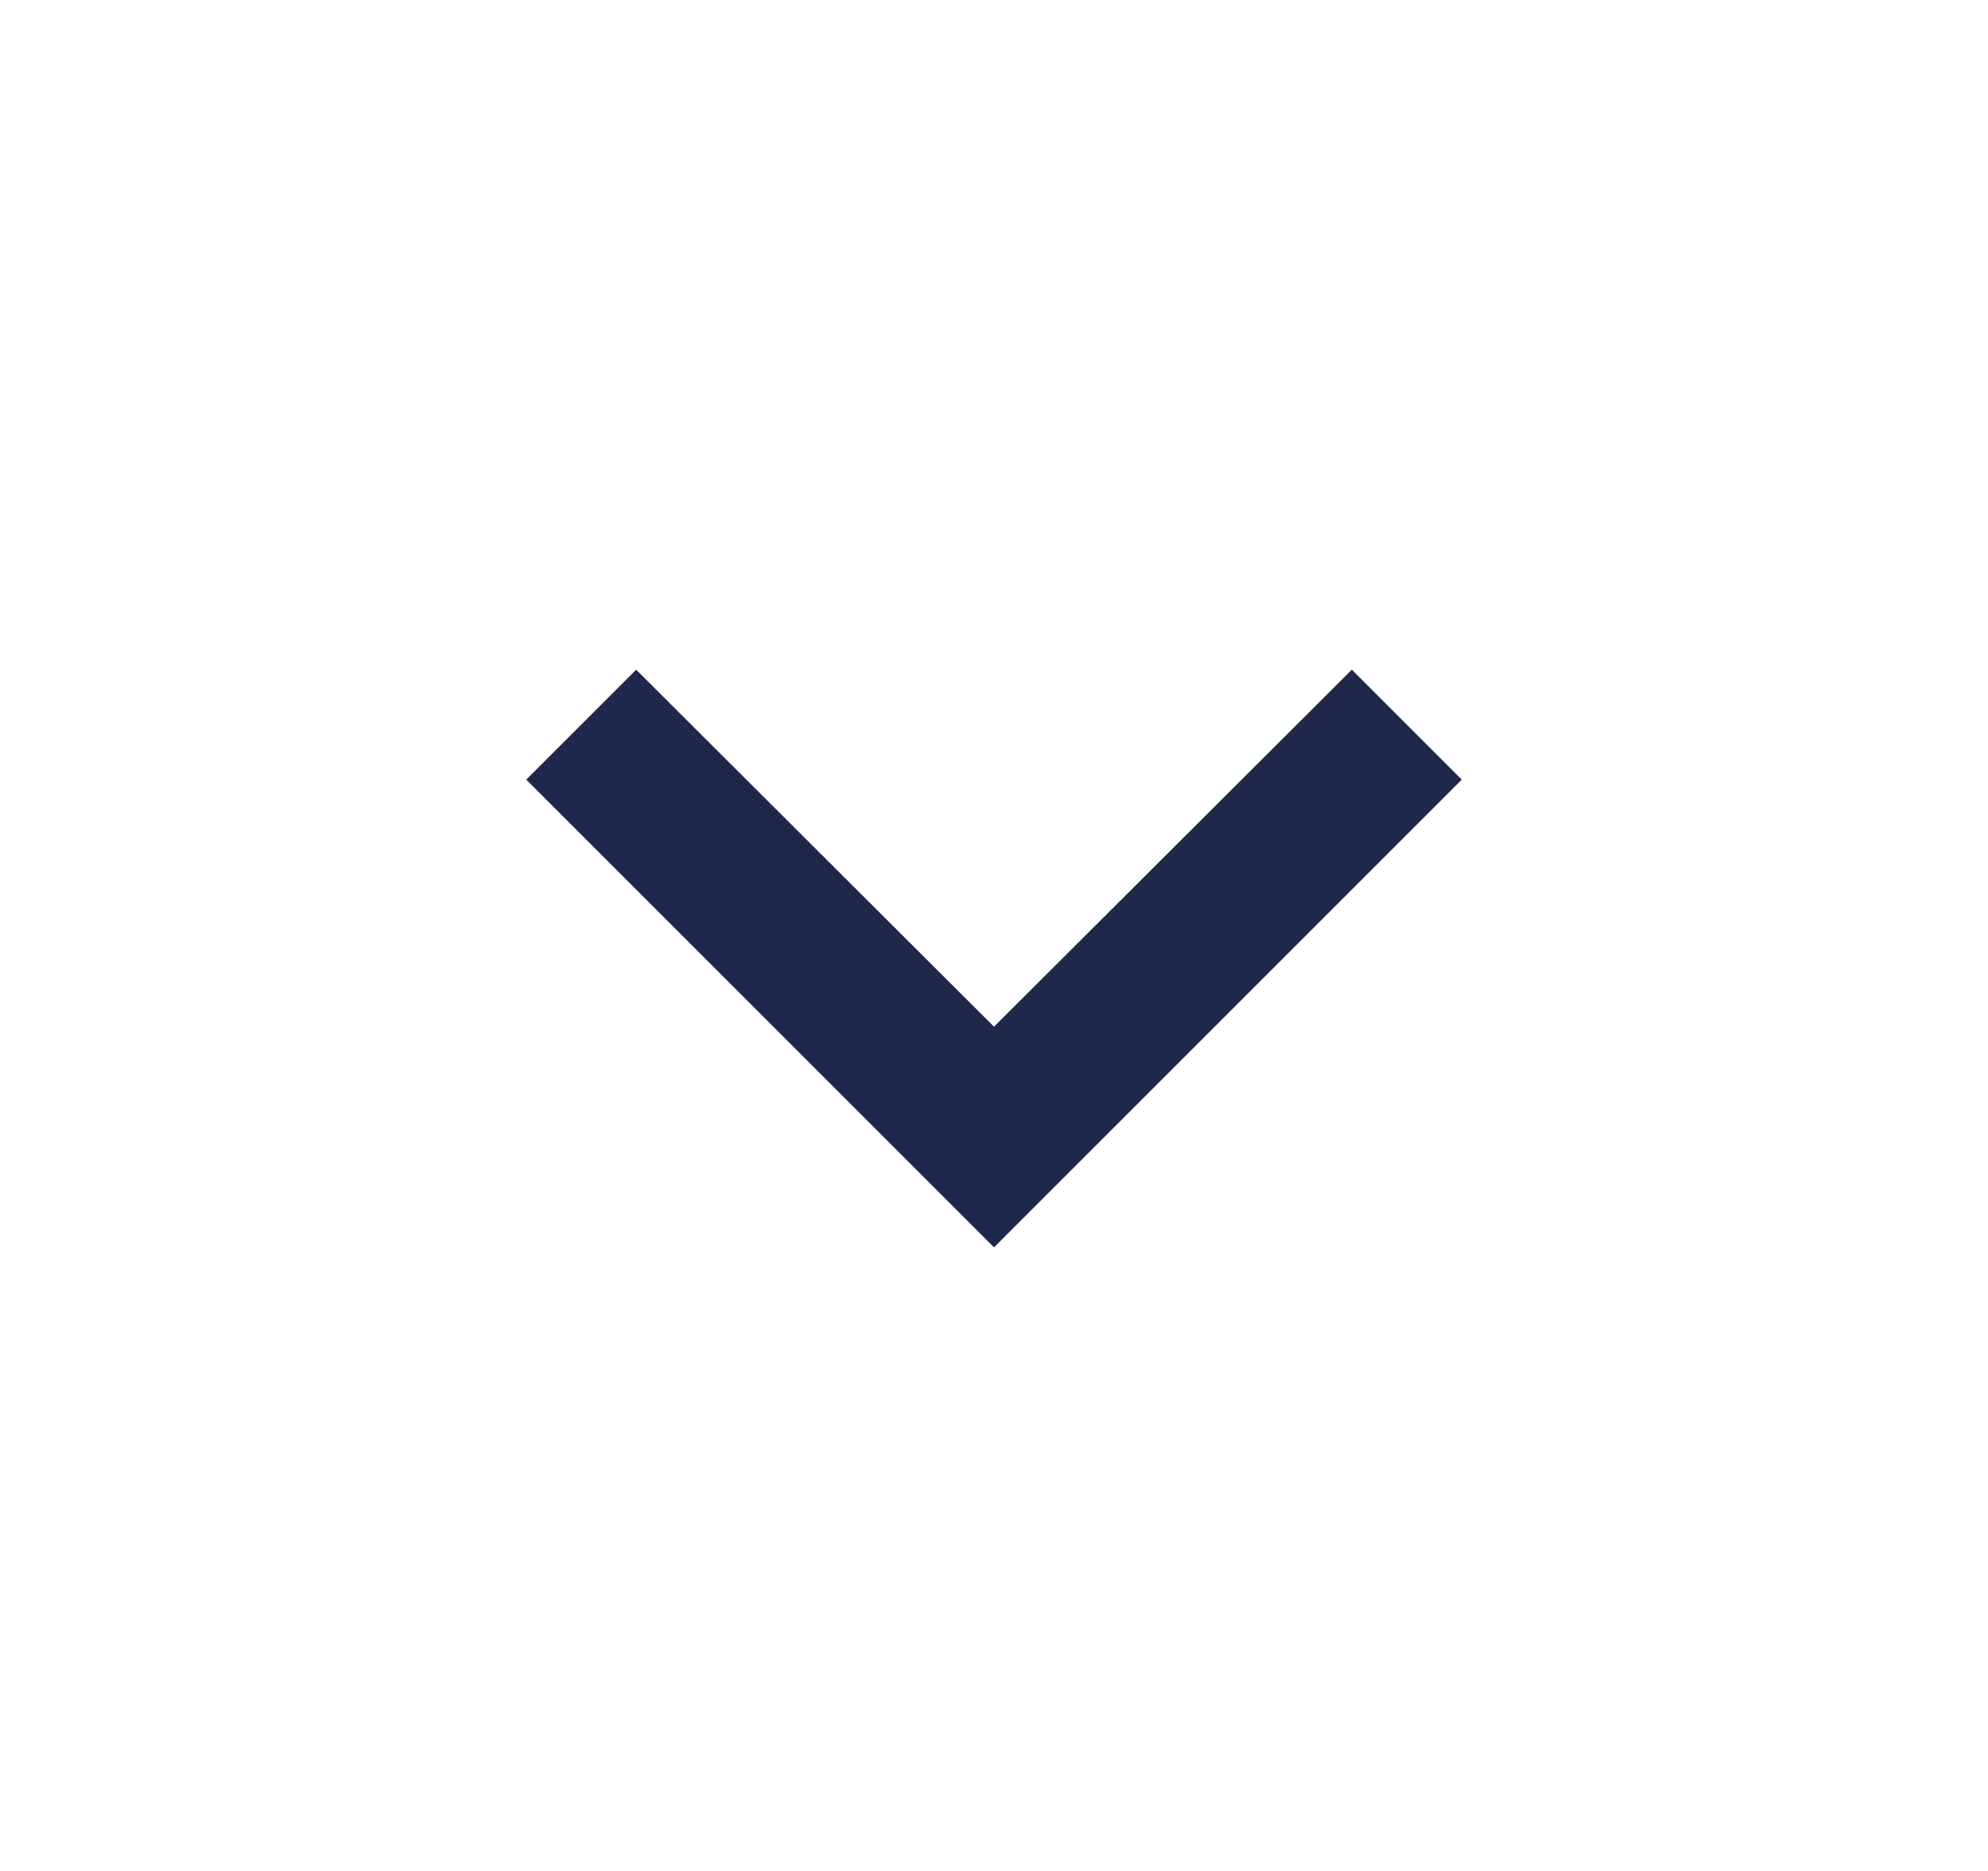 <svg width="17" height="16" viewBox="0 0 17 16" fill="none" xmlns="http://www.w3.org/2000/svg">
<g clip-path="url(#clip0_355_58949)">
<path d="M11.56 5.727L8.5 8.78L5.44 5.727L4.5 6.667L8.5 10.667L12.5 6.667L11.56 5.727Z" fill="#1F274A"/>
</g>
<defs>
<clipPath id="clip0_355_58949">
<rect width="16" height="16" fill="white" transform="translate(0.5)"/>
</clipPath>
</defs>
</svg>
